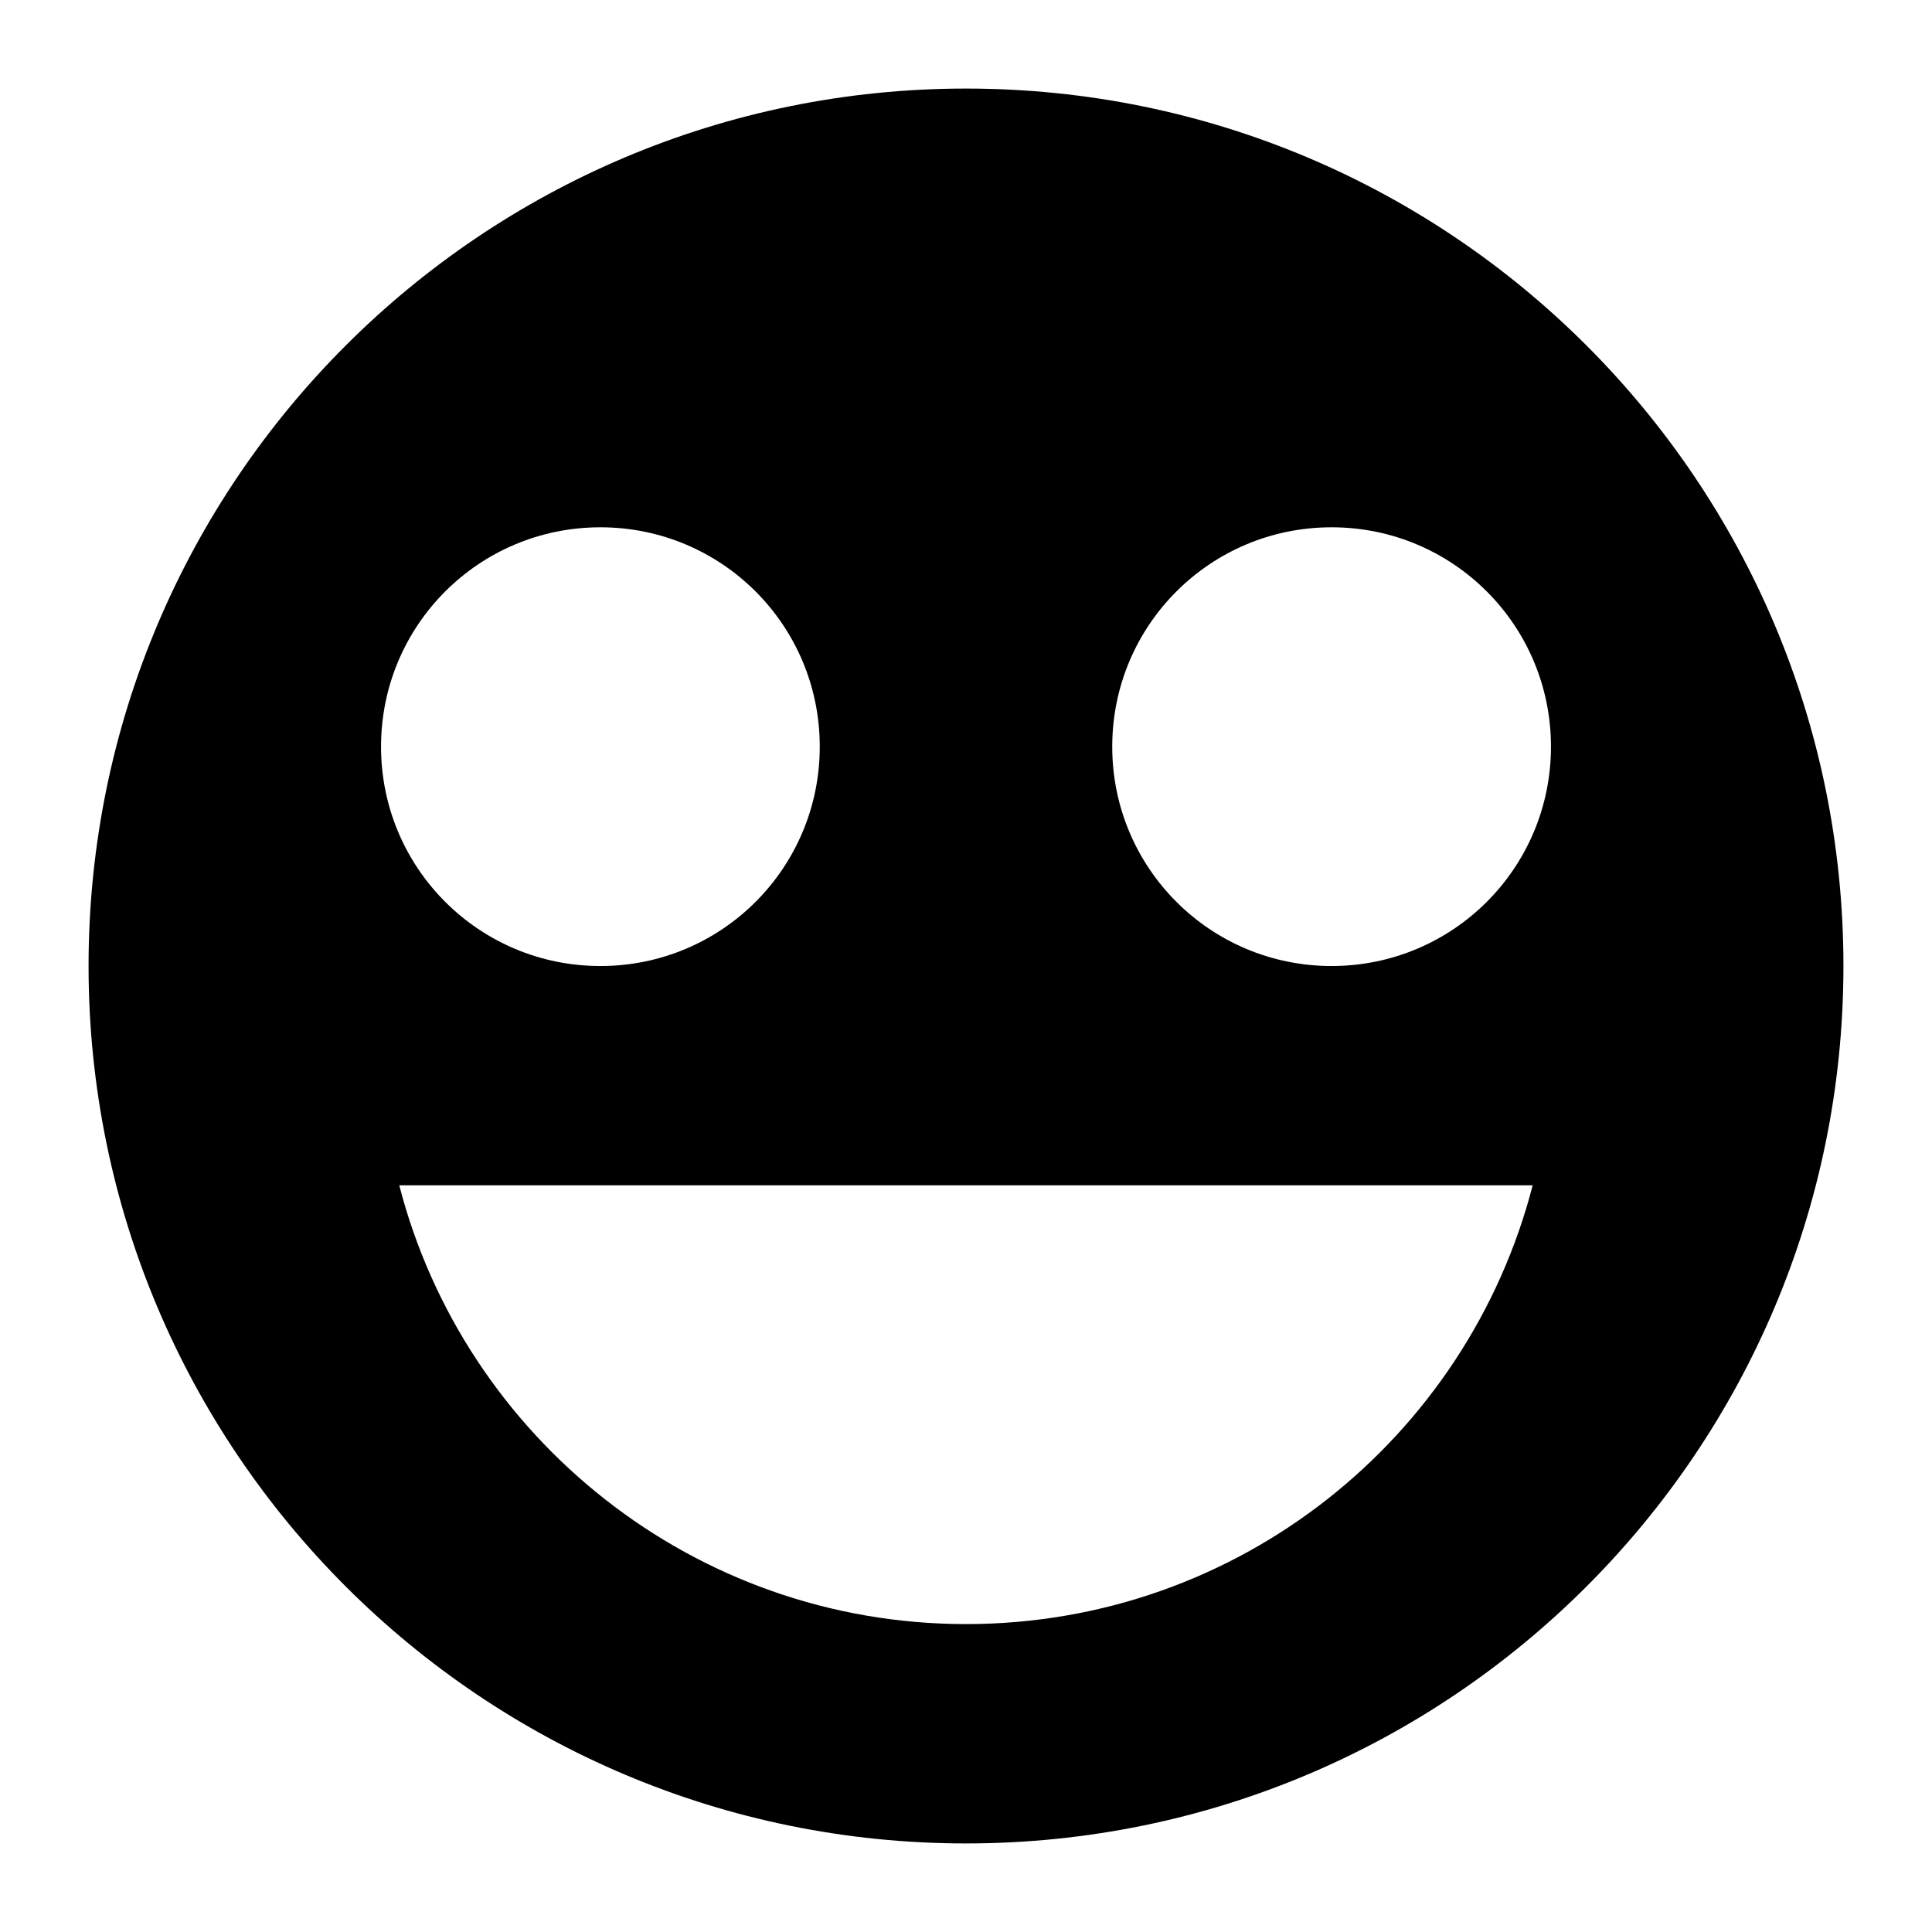 <?xml version="1.0" encoding="UTF-8"?>
<!-- Uploaded to: SVG Repo, www.svgrepo.com, Generator: SVG Repo Mixer Tools -->
<svg fill="#000000" width="800px" height="800px" version="1.1" viewBox="144 144 512 512" xmlns="http://www.w3.org/2000/svg">
 <path d="m400 632.53c128.47 0 232.53-104.05 232.53-232.53 0-128.47-104.05-232.53-232.53-232.53-128.28 0-232.53 104.05-232.53 232.53s104.25 232.53 232.53 232.53zm96.887-348.79c32.164 0 58.133 25.969 58.133 58.133 0 32.164-25.969 58.133-58.133 58.133-32.168 0-58.133-25.969-58.133-58.133 0-32.164 25.965-58.133 58.133-58.133zm53.285 174.39c-17.246 66.852-77.898 116.27-150.18 116.27-72.082 0-132.93-49.414-150.18-116.27zm-247.06-174.39c32.164 0 58.133 25.969 58.133 58.133 0 32.164-25.969 58.133-58.133 58.133-32.168 0-58.133-25.969-58.133-58.133 0-32.164 25.965-58.133 58.133-58.133z"/>
</svg>